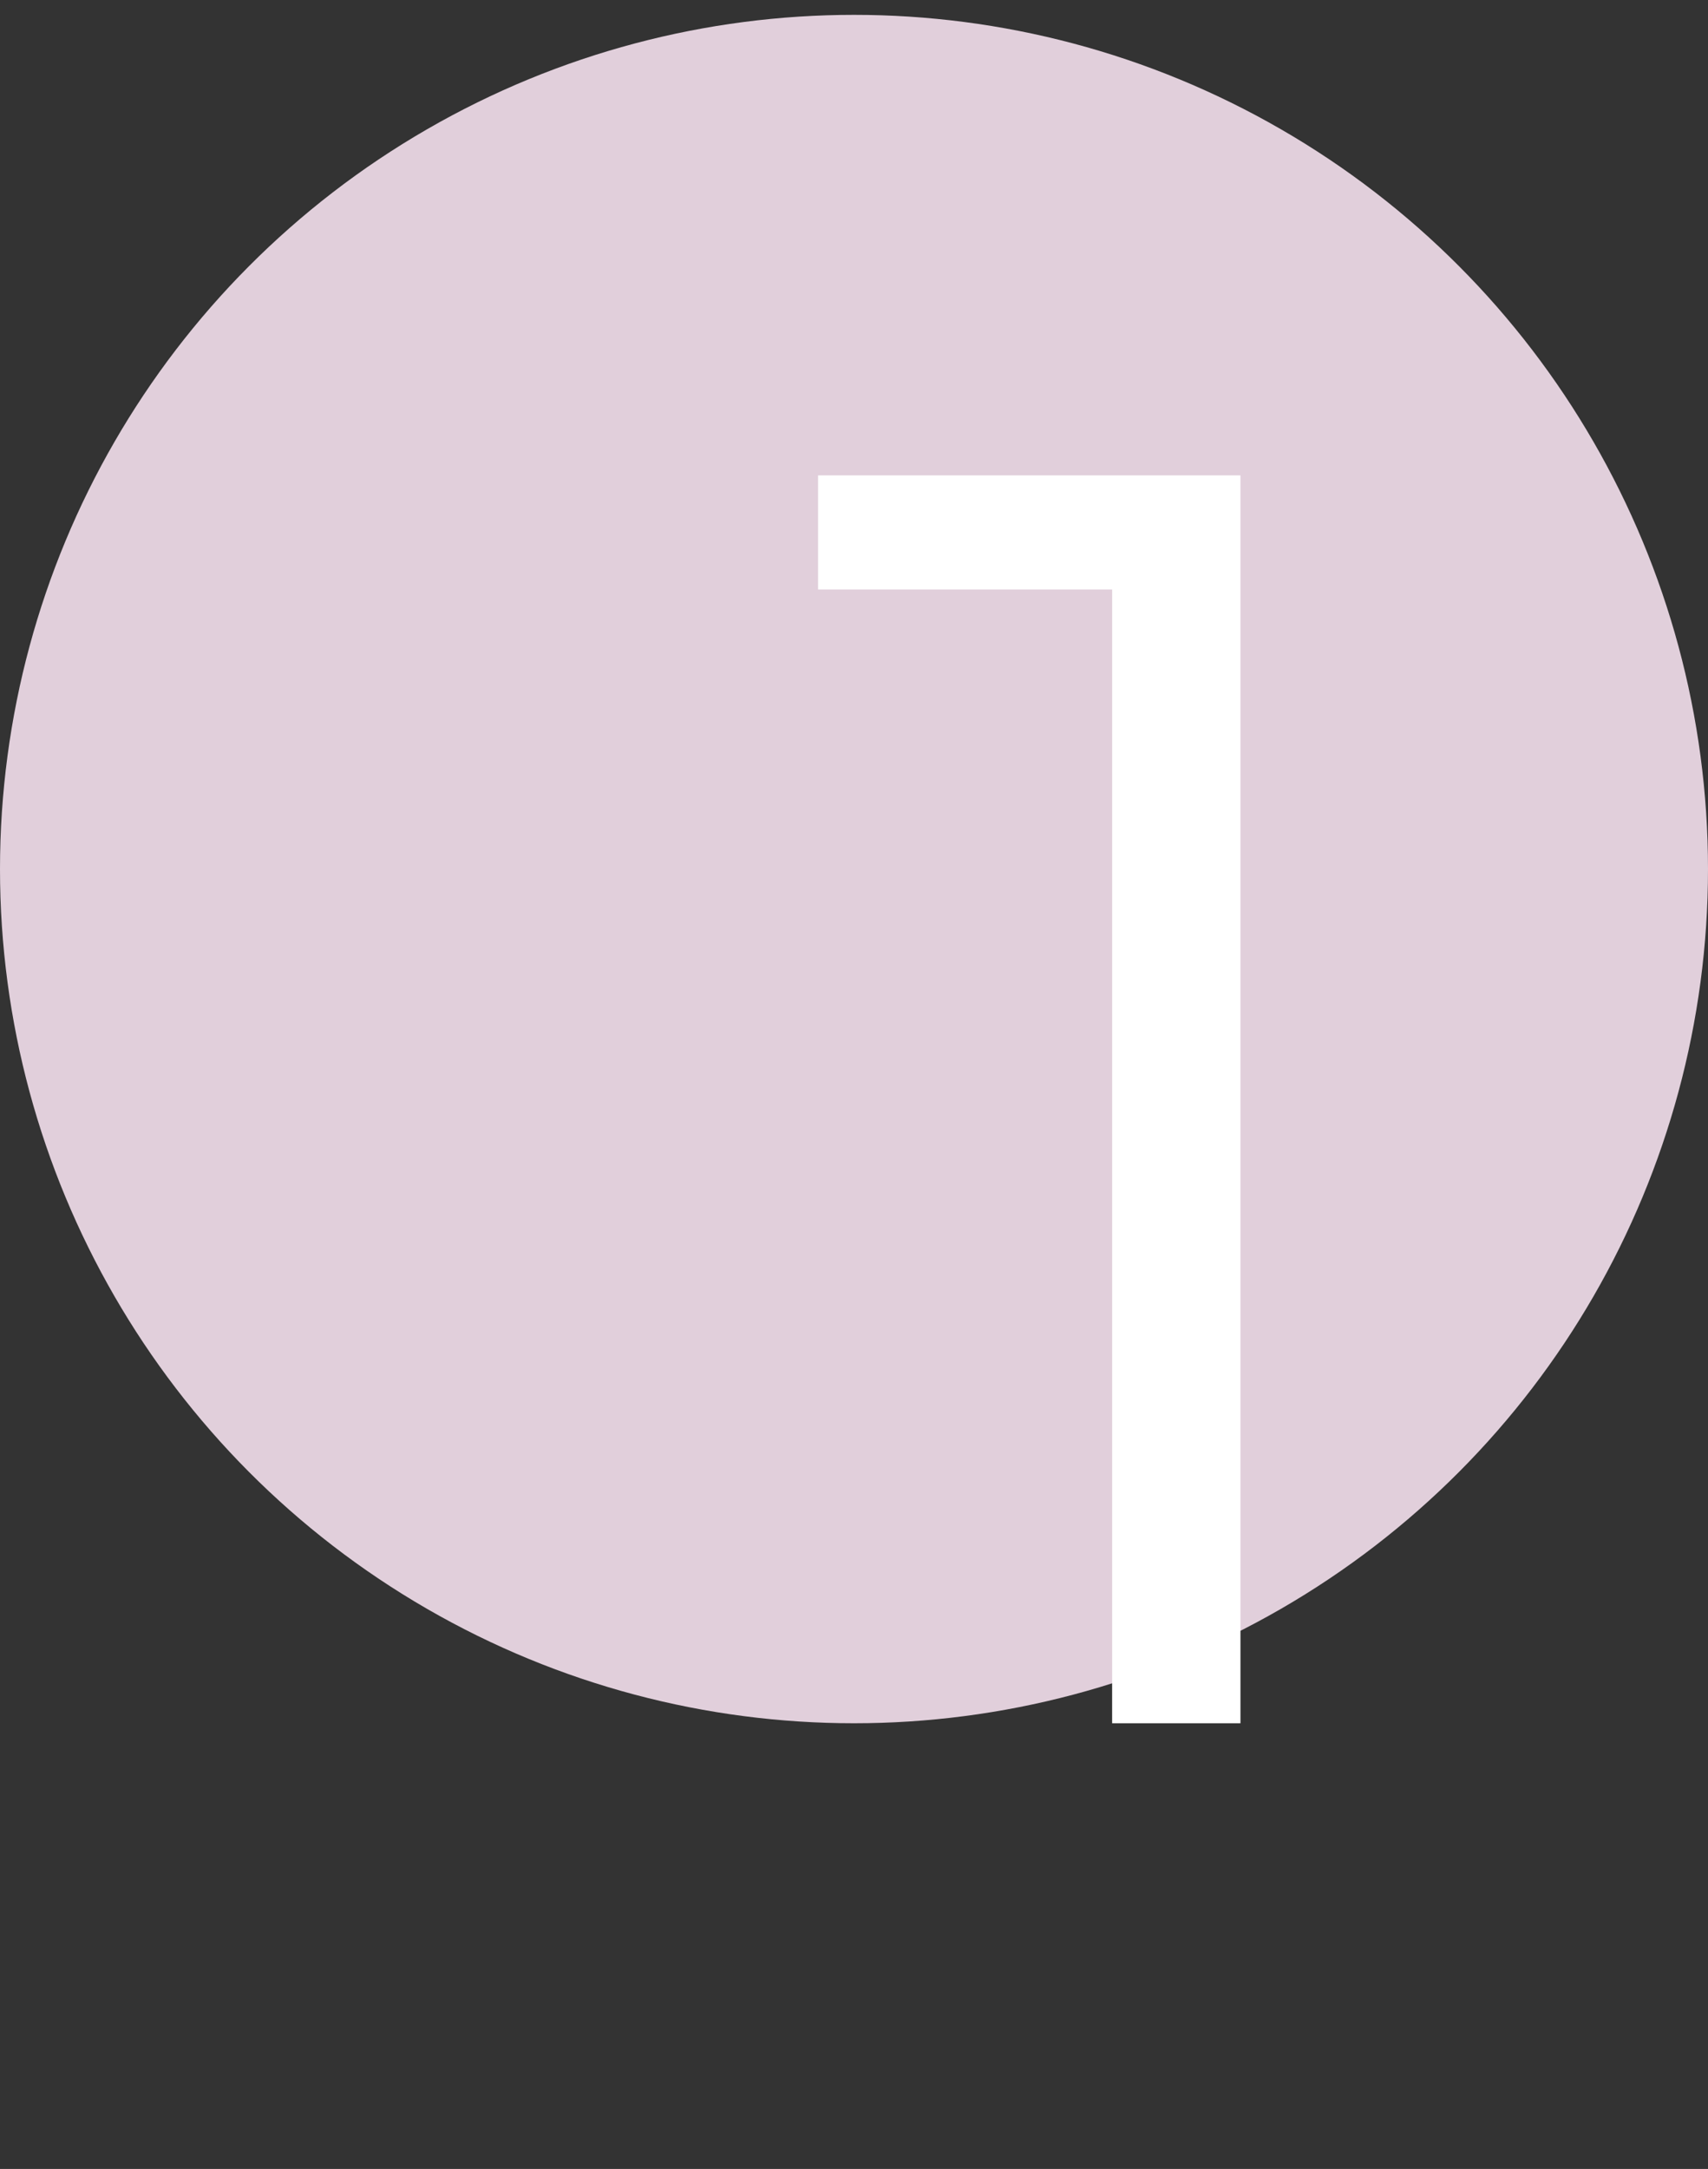 <?xml version="1.0" encoding="UTF-8"?> <svg xmlns="http://www.w3.org/2000/svg" width="115" height="146" viewBox="0 0 115 146" fill="none"><rect x="0" y="0" width="115" height="146" fill="#333333" stroke="none"/> <circle cx="57.5" cy="58.5" r="57.5" fill="#E1CFDB"></circle> <path d="M83.52 32V116H74.88V39.68H55.08V32H83.52Z" fill="white"></path> </svg> 